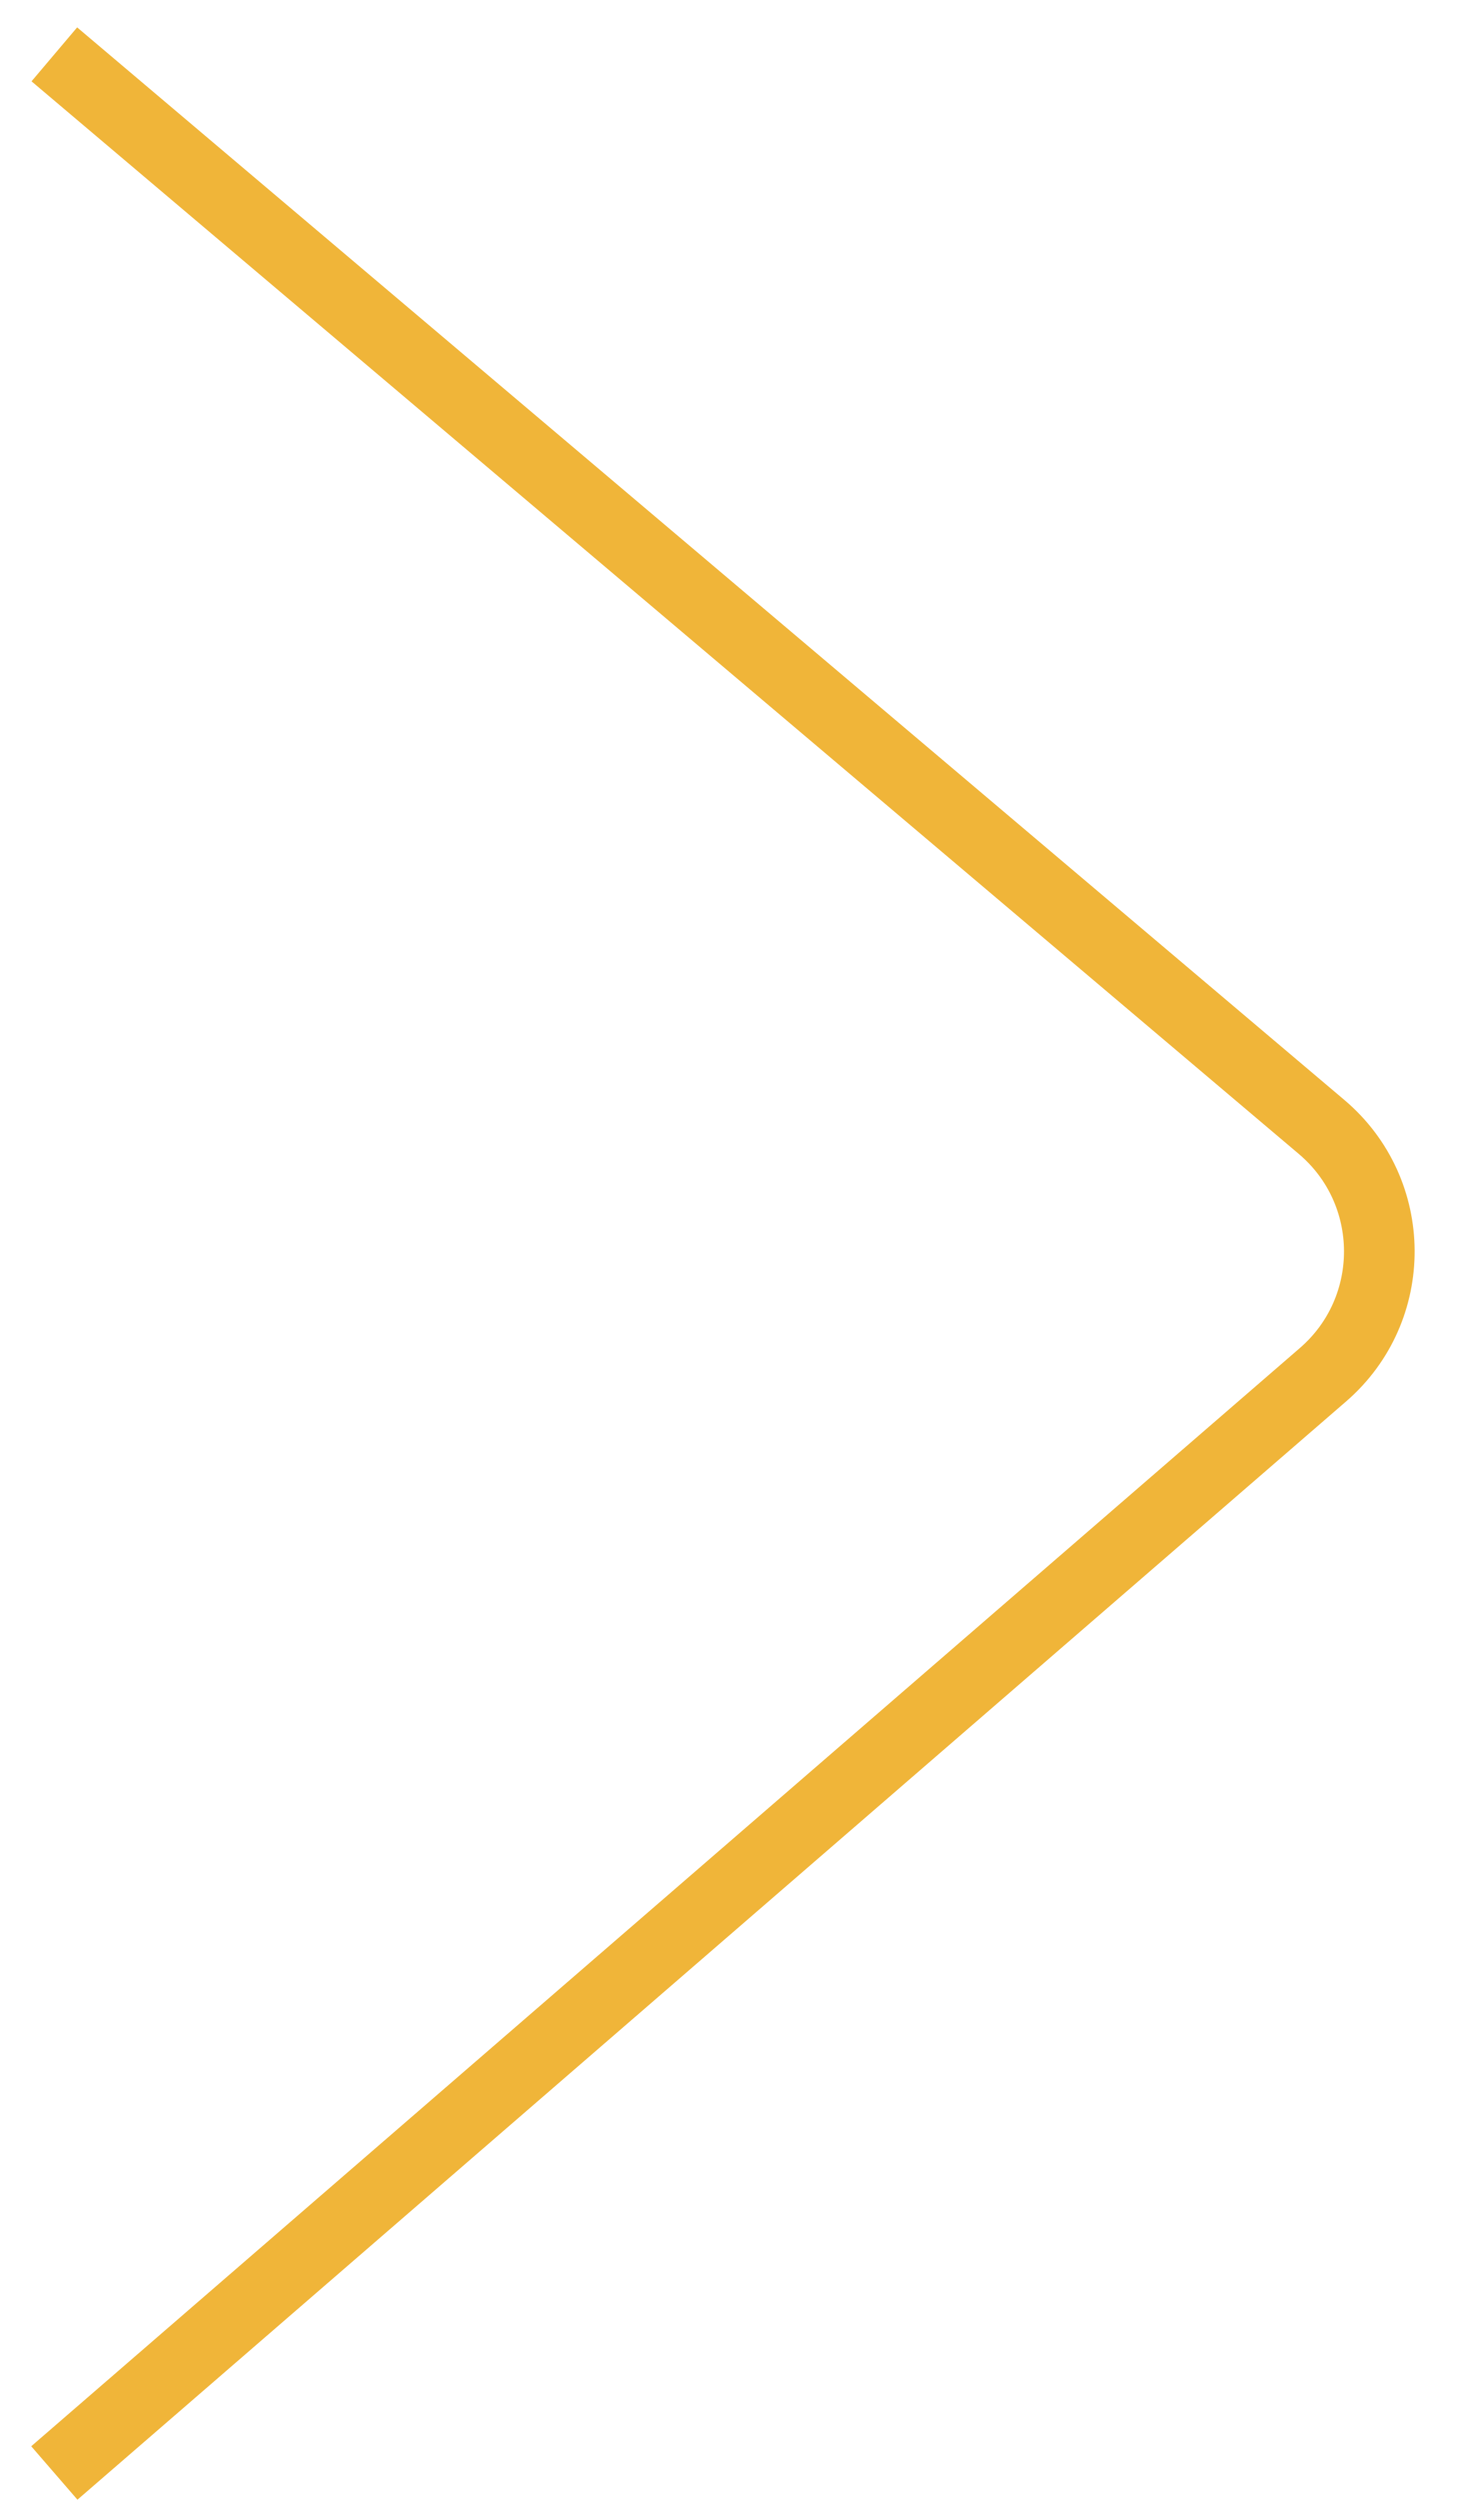 <svg width="27" height="46" viewBox="0 0 27 46" fill="none" xmlns="http://www.w3.org/2000/svg">
<path d="M1 1L24.324 20.735C25.73 21.925 25.742 24.089 24.349 25.294L1 45.5" stroke="#F0B539" stroke-width="1.3"/>
</svg>
